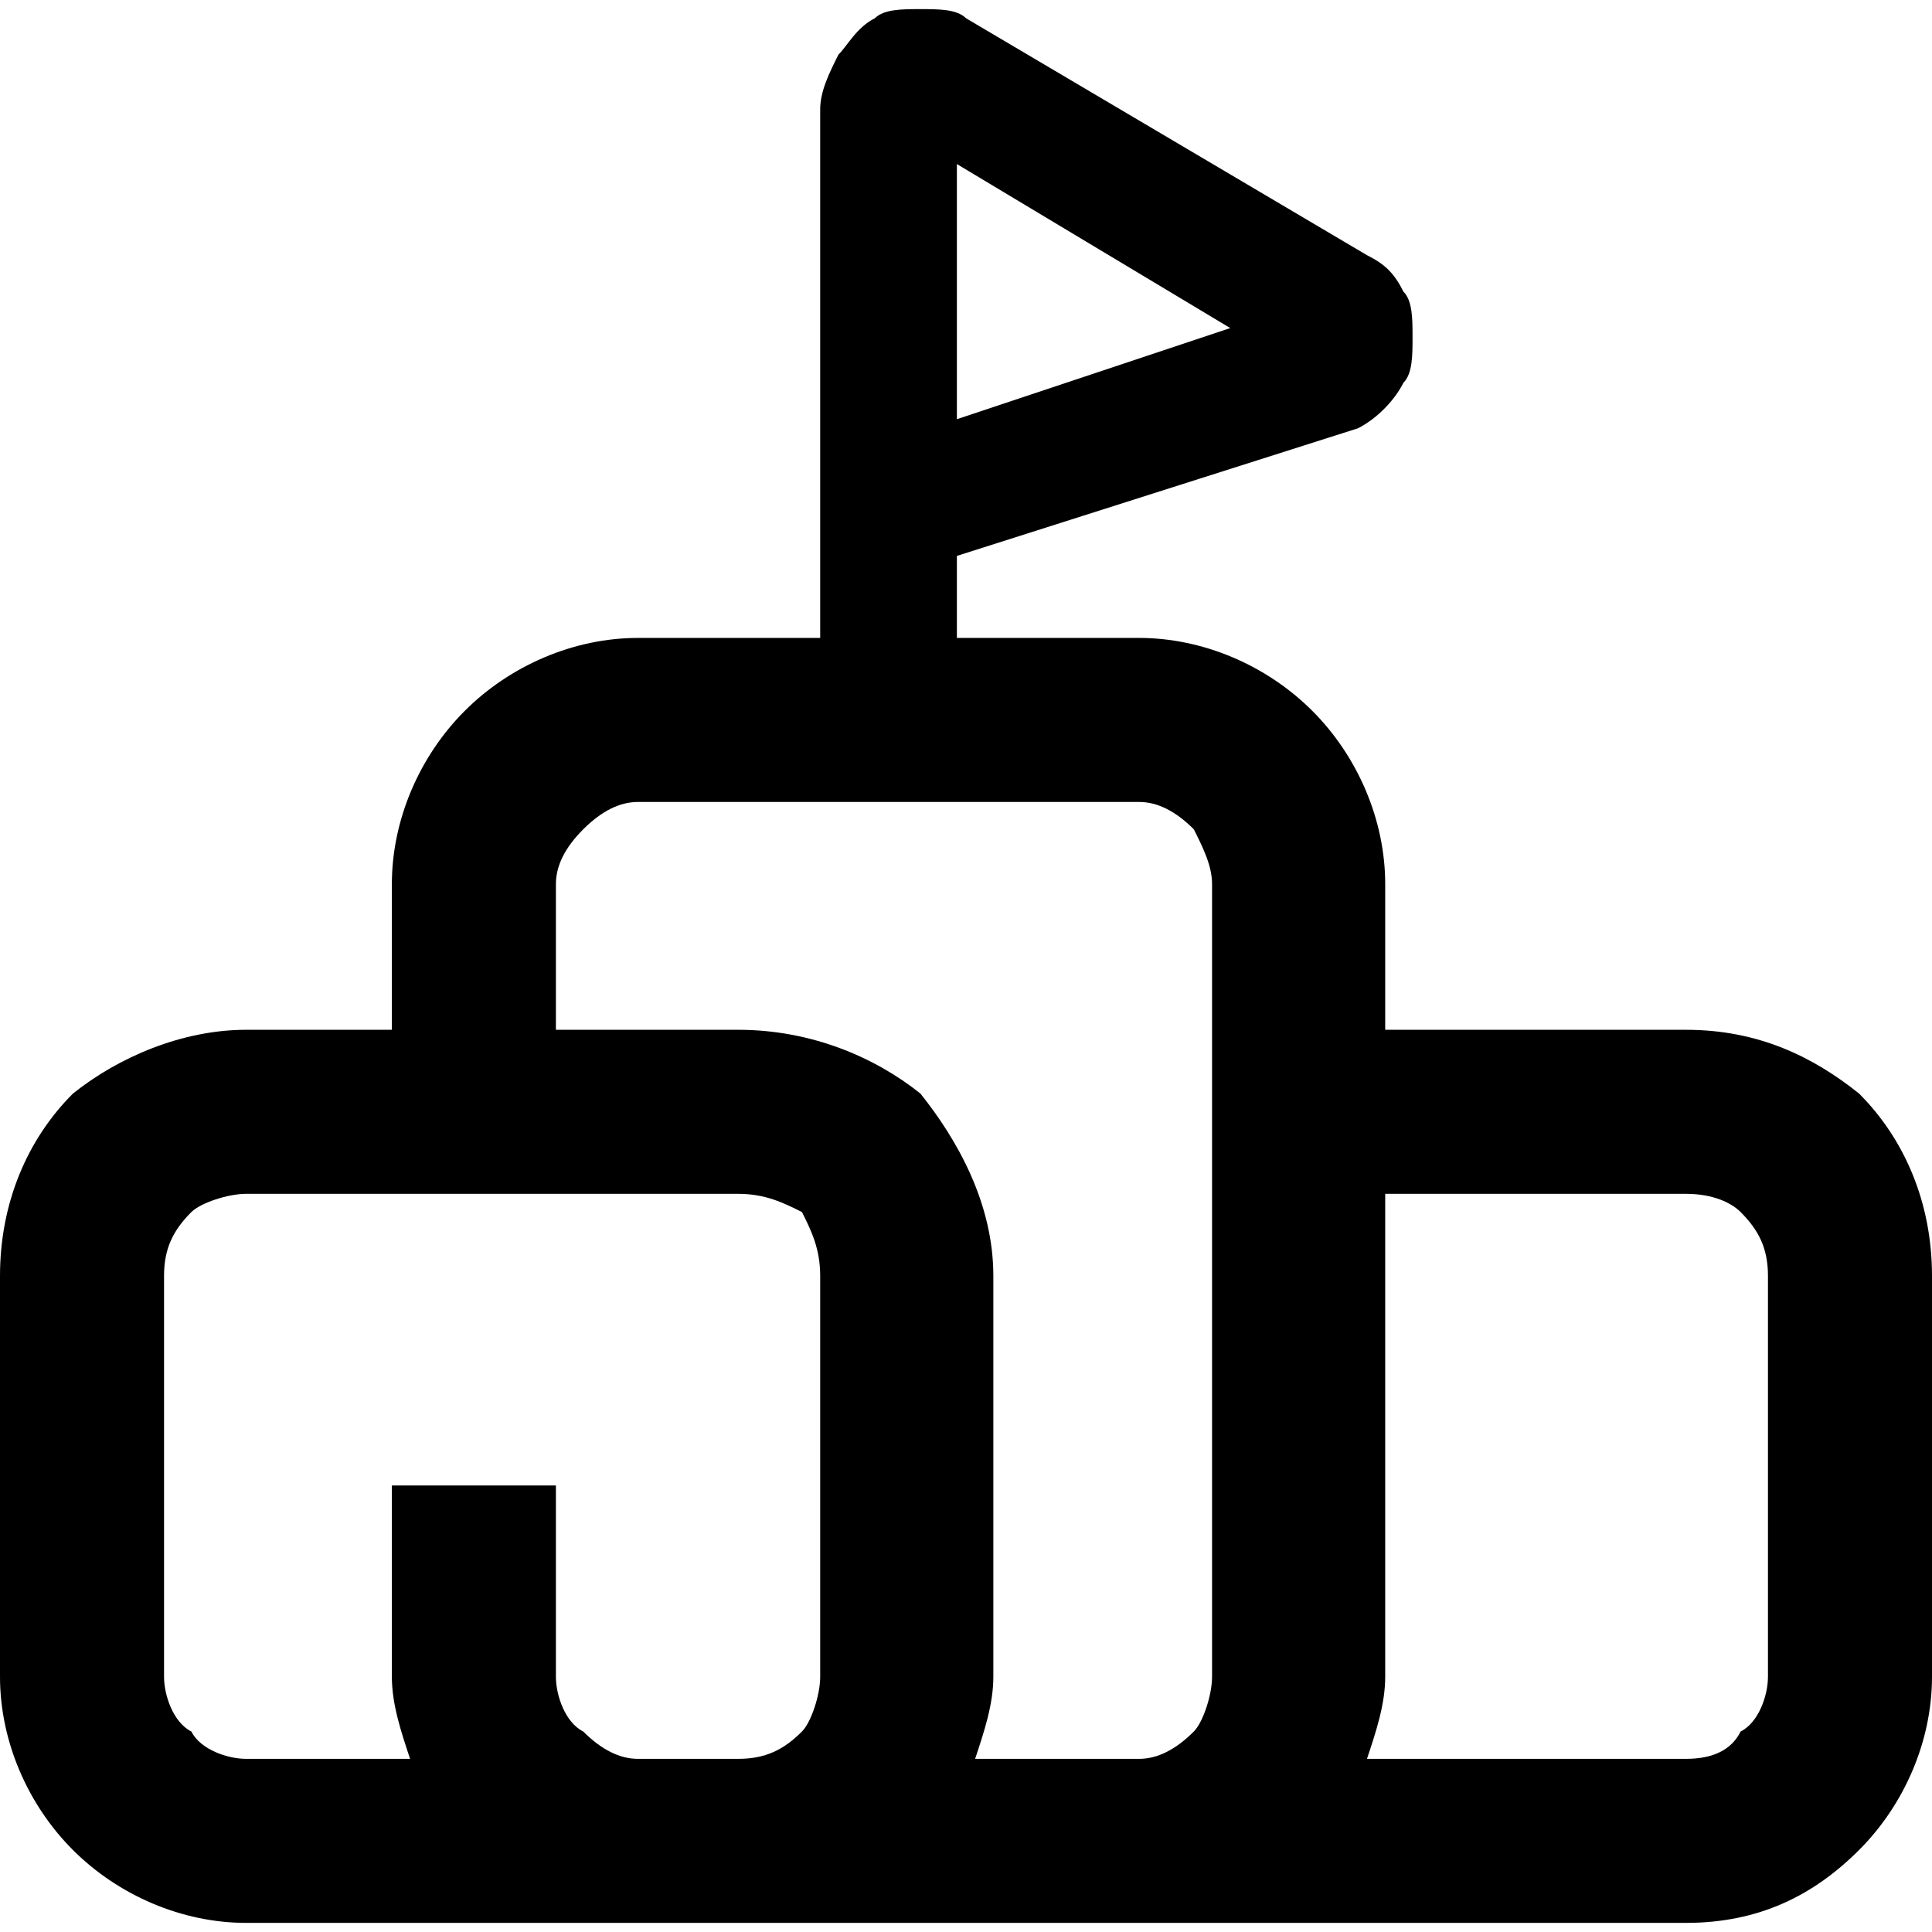 <?xml version="1.0" ?>
<!DOCTYPE svg  PUBLIC '-//W3C//DTD SVG 1.1//EN'  'http://www.w3.org/Graphics/SVG/1.1/DTD/svg11.dtd'>

<svg fill="#000000" width="800px" height="800px" viewBox="0 -0.01 2.12 2.12" style="shape-rendering:geometricPrecision; text-rendering:geometricPrecision; image-rendering:optimizeQuality; fill-rule:evenodd; clip-rule:evenodd" version="1.1" xml:space="preserve" xmlns="http://www.w3.org/2000/svg" xmlns:xlink="http://www.w3.org/1999/xlink">
<defs>
<style type="text/css">
   <![CDATA[
    .fil0 {fill:black;fill-rule:nonzero}
   ]]>
  </style>
</defs>
<g id="Layer_x0020_1">
<path class="fil0" d="M1.09 1.39l0 0.44c0,0.03 -0.01,0.06 -0.02,0.09l0.18 0 0 0c0.02,0 0.04,-0.01 0.06,-0.03 0.01,-0.01 0.02,-0.04 0.02,-0.06l0 -0.87c0,-0.02 -0.01,-0.04 -0.02,-0.06 -0.02,-0.02 -0.04,-0.03 -0.06,-0.03l-0.55 0c-0.02,0 -0.04,0.01 -0.06,0.03 -0.02,0.02 -0.03,0.04 -0.03,0.06l0 0.16 0.2 0c0.08,0 0.15,0.03 0.2,0.07 0.04,0.05 0.08,0.12 0.08,0.2zm0.43 -0.27l0.33 0c0.08,0 0.14,0.03 0.19,0.07 0.05,0.05 0.08,0.12 0.08,0.2l0 0.44c0,0.07 -0.03,0.14 -0.08,0.19l0 0c-0.05,0.05 -0.11,0.08 -0.19,0.08l-0.6 0 -0.32 0 -0.23 0 0 0 -0.43 0c-0.07,0 -0.14,-0.03 -0.19,-0.08 -0.05,-0.05 -0.08,-0.12 -0.08,-0.19l0 -0.44c0,-0.08 0.03,-0.15 0.08,-0.2 0.05,-0.04 0.12,-0.07 0.19,-0.07l0.16 0 0 -0.16c0,-0.07 0.03,-0.14 0.08,-0.19 0.05,-0.05 0.12,-0.08 0.19,-0.08l0.2 0 0 -0.58c0,-0.02 0.01,-0.04 0.02,-0.06 0.01,-0.01 0.02,-0.03 0.04,-0.04 0.01,-0.01 0.03,-0.01 0.05,-0.01 0.02,0 0.04,0 0.05,0.01l0.44 0.26c0.02,0.01 0.03,0.02 0.04,0.04l0 0c0.01,0.01 0.01,0.03 0.01,0.05 0,0.02 0,0.04 -0.01,0.05 -0.01,0.02 -0.03,0.04 -0.05,0.05l-0.44 0.14 0 0.09 0.2 0c0.07,0 0.14,0.03 0.19,0.08 0.05,0.05 0.08,0.12 0.08,0.19l0 0.16zm-0.02 0.8l0.35 0c0.03,0 0.05,-0.01 0.06,-0.03l0 0c0.02,-0.01 0.03,-0.04 0.03,-0.06l0 -0.44c0,-0.03 -0.01,-0.05 -0.03,-0.07 -0.01,-0.01 -0.03,-0.02 -0.06,-0.02l-0.33 0 0 0.53c0,0.03 -0.01,0.06 -0.02,0.09zm-0.45 -1.47l0.3 -0.1 -0.3 -0.18 0 0.28zm-0.6 1.47c-0.01,-0.03 -0.02,-0.06 -0.02,-0.09l0 -0.21 0.18 0 0 0.21c0,0.02 0.01,0.05 0.03,0.06 0.02,0.02 0.04,0.03 0.06,0.03l0.11 0c0.03,0 0.05,-0.01 0.07,-0.03 0.01,-0.01 0.02,-0.04 0.02,-0.06l0 -0.44c0,-0.03 -0.01,-0.05 -0.02,-0.07 -0.02,-0.01 -0.04,-0.02 -0.07,-0.02l-0.54 0c-0.02,0 -0.05,0.01 -0.06,0.02 -0.02,0.02 -0.03,0.04 -0.03,0.07l0 0.44c0,0.02 0.01,0.05 0.03,0.06 0.01,0.02 0.04,0.03 0.06,0.03l0.18 0z"/>
</g>
</svg>